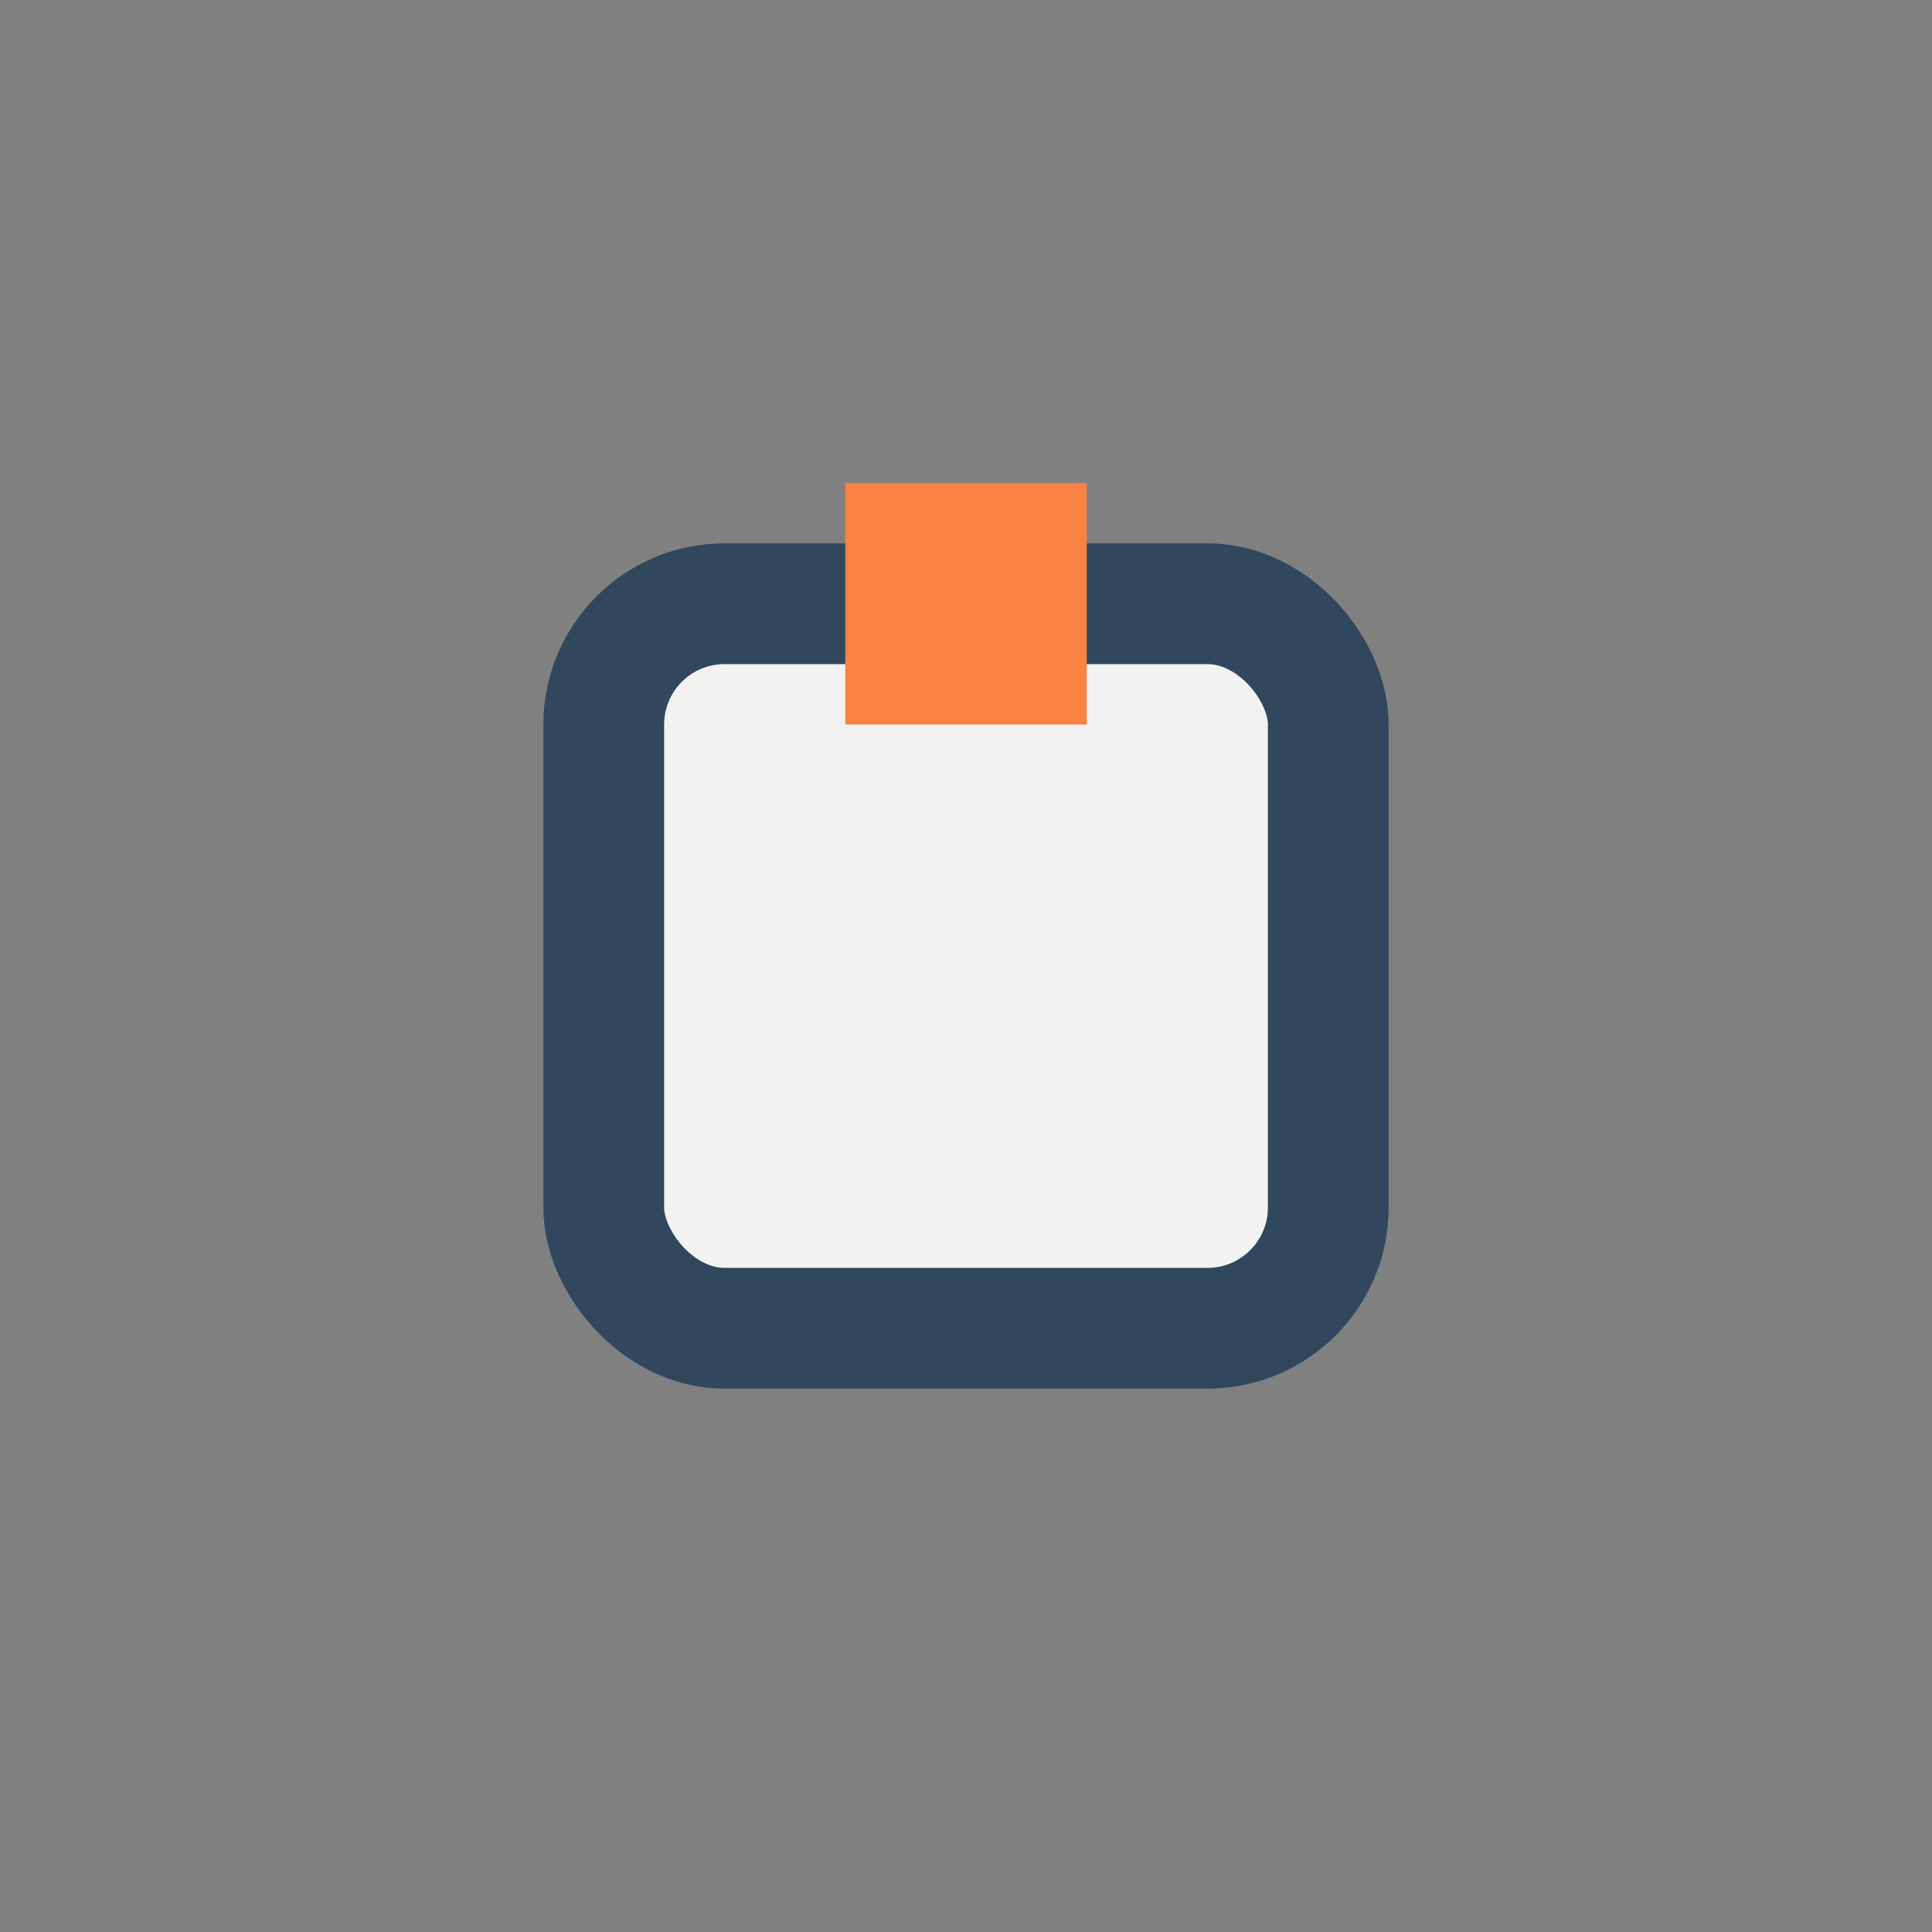 <?xml version="1.0" encoding="UTF-8"?>
<svg xmlns="http://www.w3.org/2000/svg" width="32" height="32" viewBox="0 0 32 32"><rect x="0" y="0" width="32" height="32" fill="#808080" stroke="none"/><rect x="10" y="10" width="12" height="12" rx="2" fill="#F2F2F2" stroke="#30475E" stroke-width="2"/><rect x="14" y="8" width="4" height="4" fill="#FA8241"/></svg>
